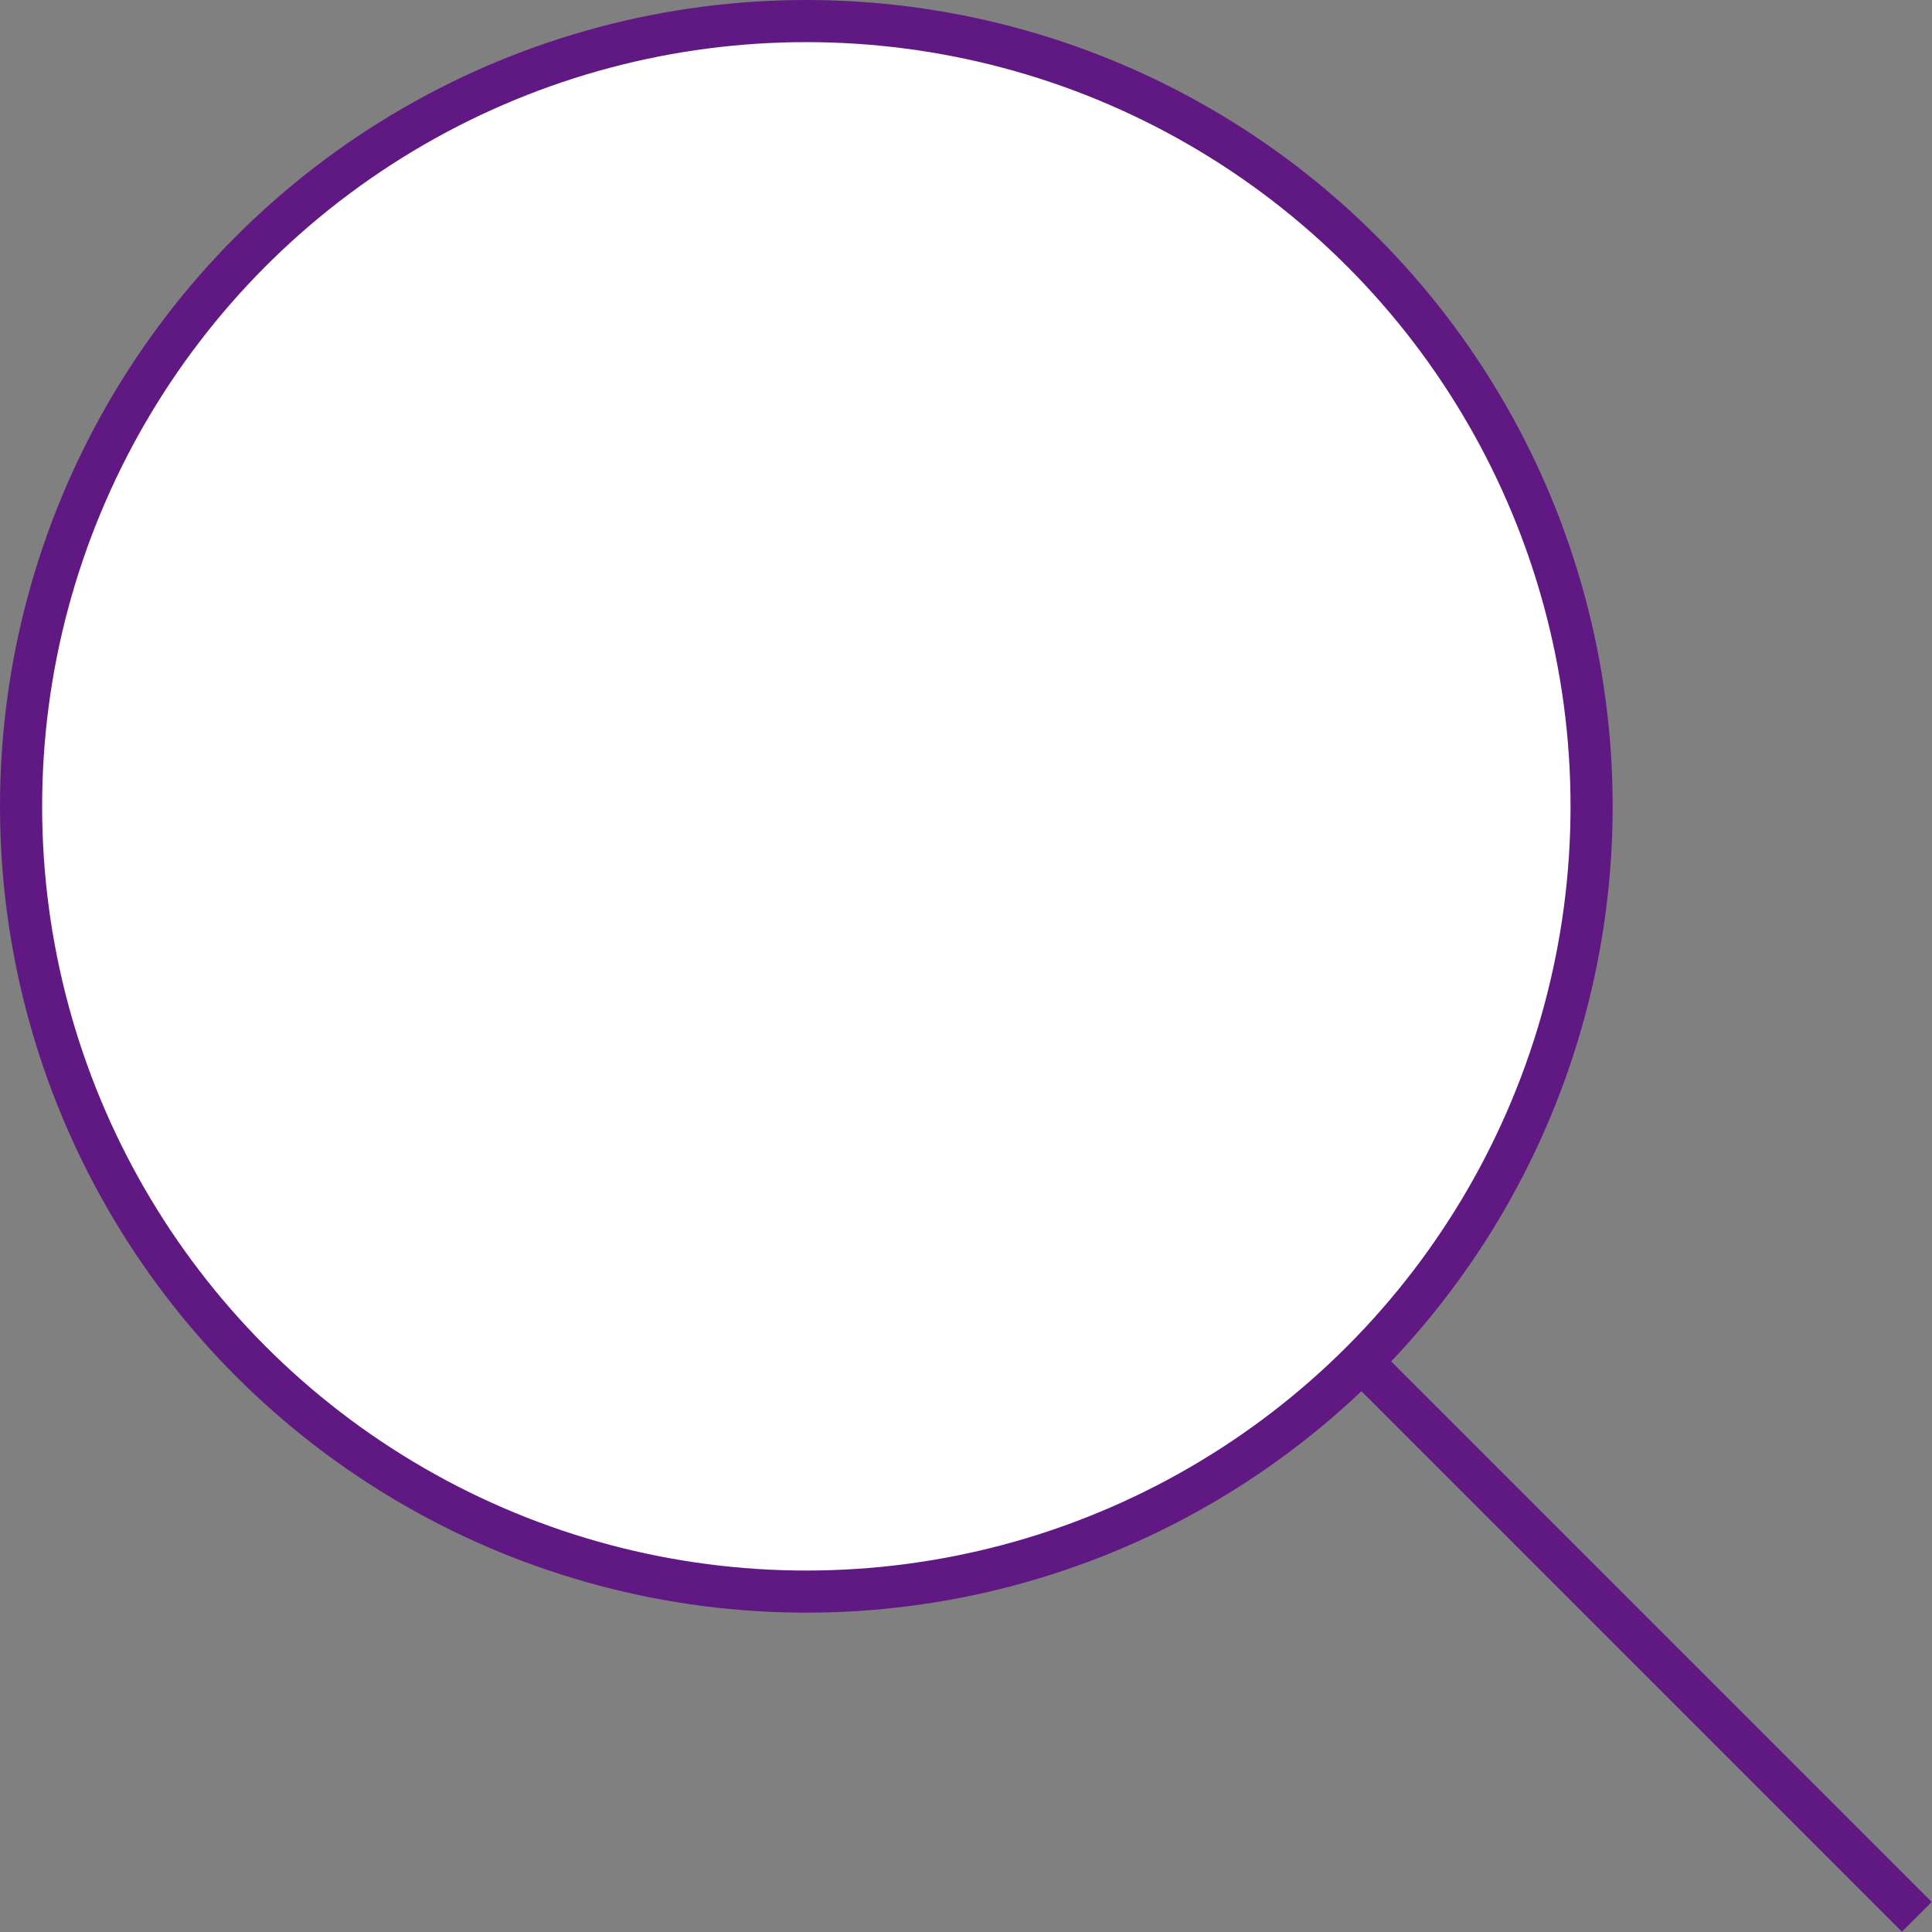 <svg xmlns="http://www.w3.org/2000/svg" width="22.93" height="22.93" viewBox="0 0 22.93 22.93">
  <rect x="0" y="0" width="22.93" height="22.93" fill="#808080" stroke="none"/>
  <title>magnifer</title>
  <g>
    <circle cx="9.57" cy="9.57" r="9.32" fill="#fff" stroke="#601982" stroke-miterlimit="10" stroke-width="0.5"/>
    <line x1="22.75" y1="22.75" x2="16.16" y2="16.16" fill="none" stroke="#601982" stroke-miterlimit="10" stroke-width="0.5"/>
  </g>
</svg>
